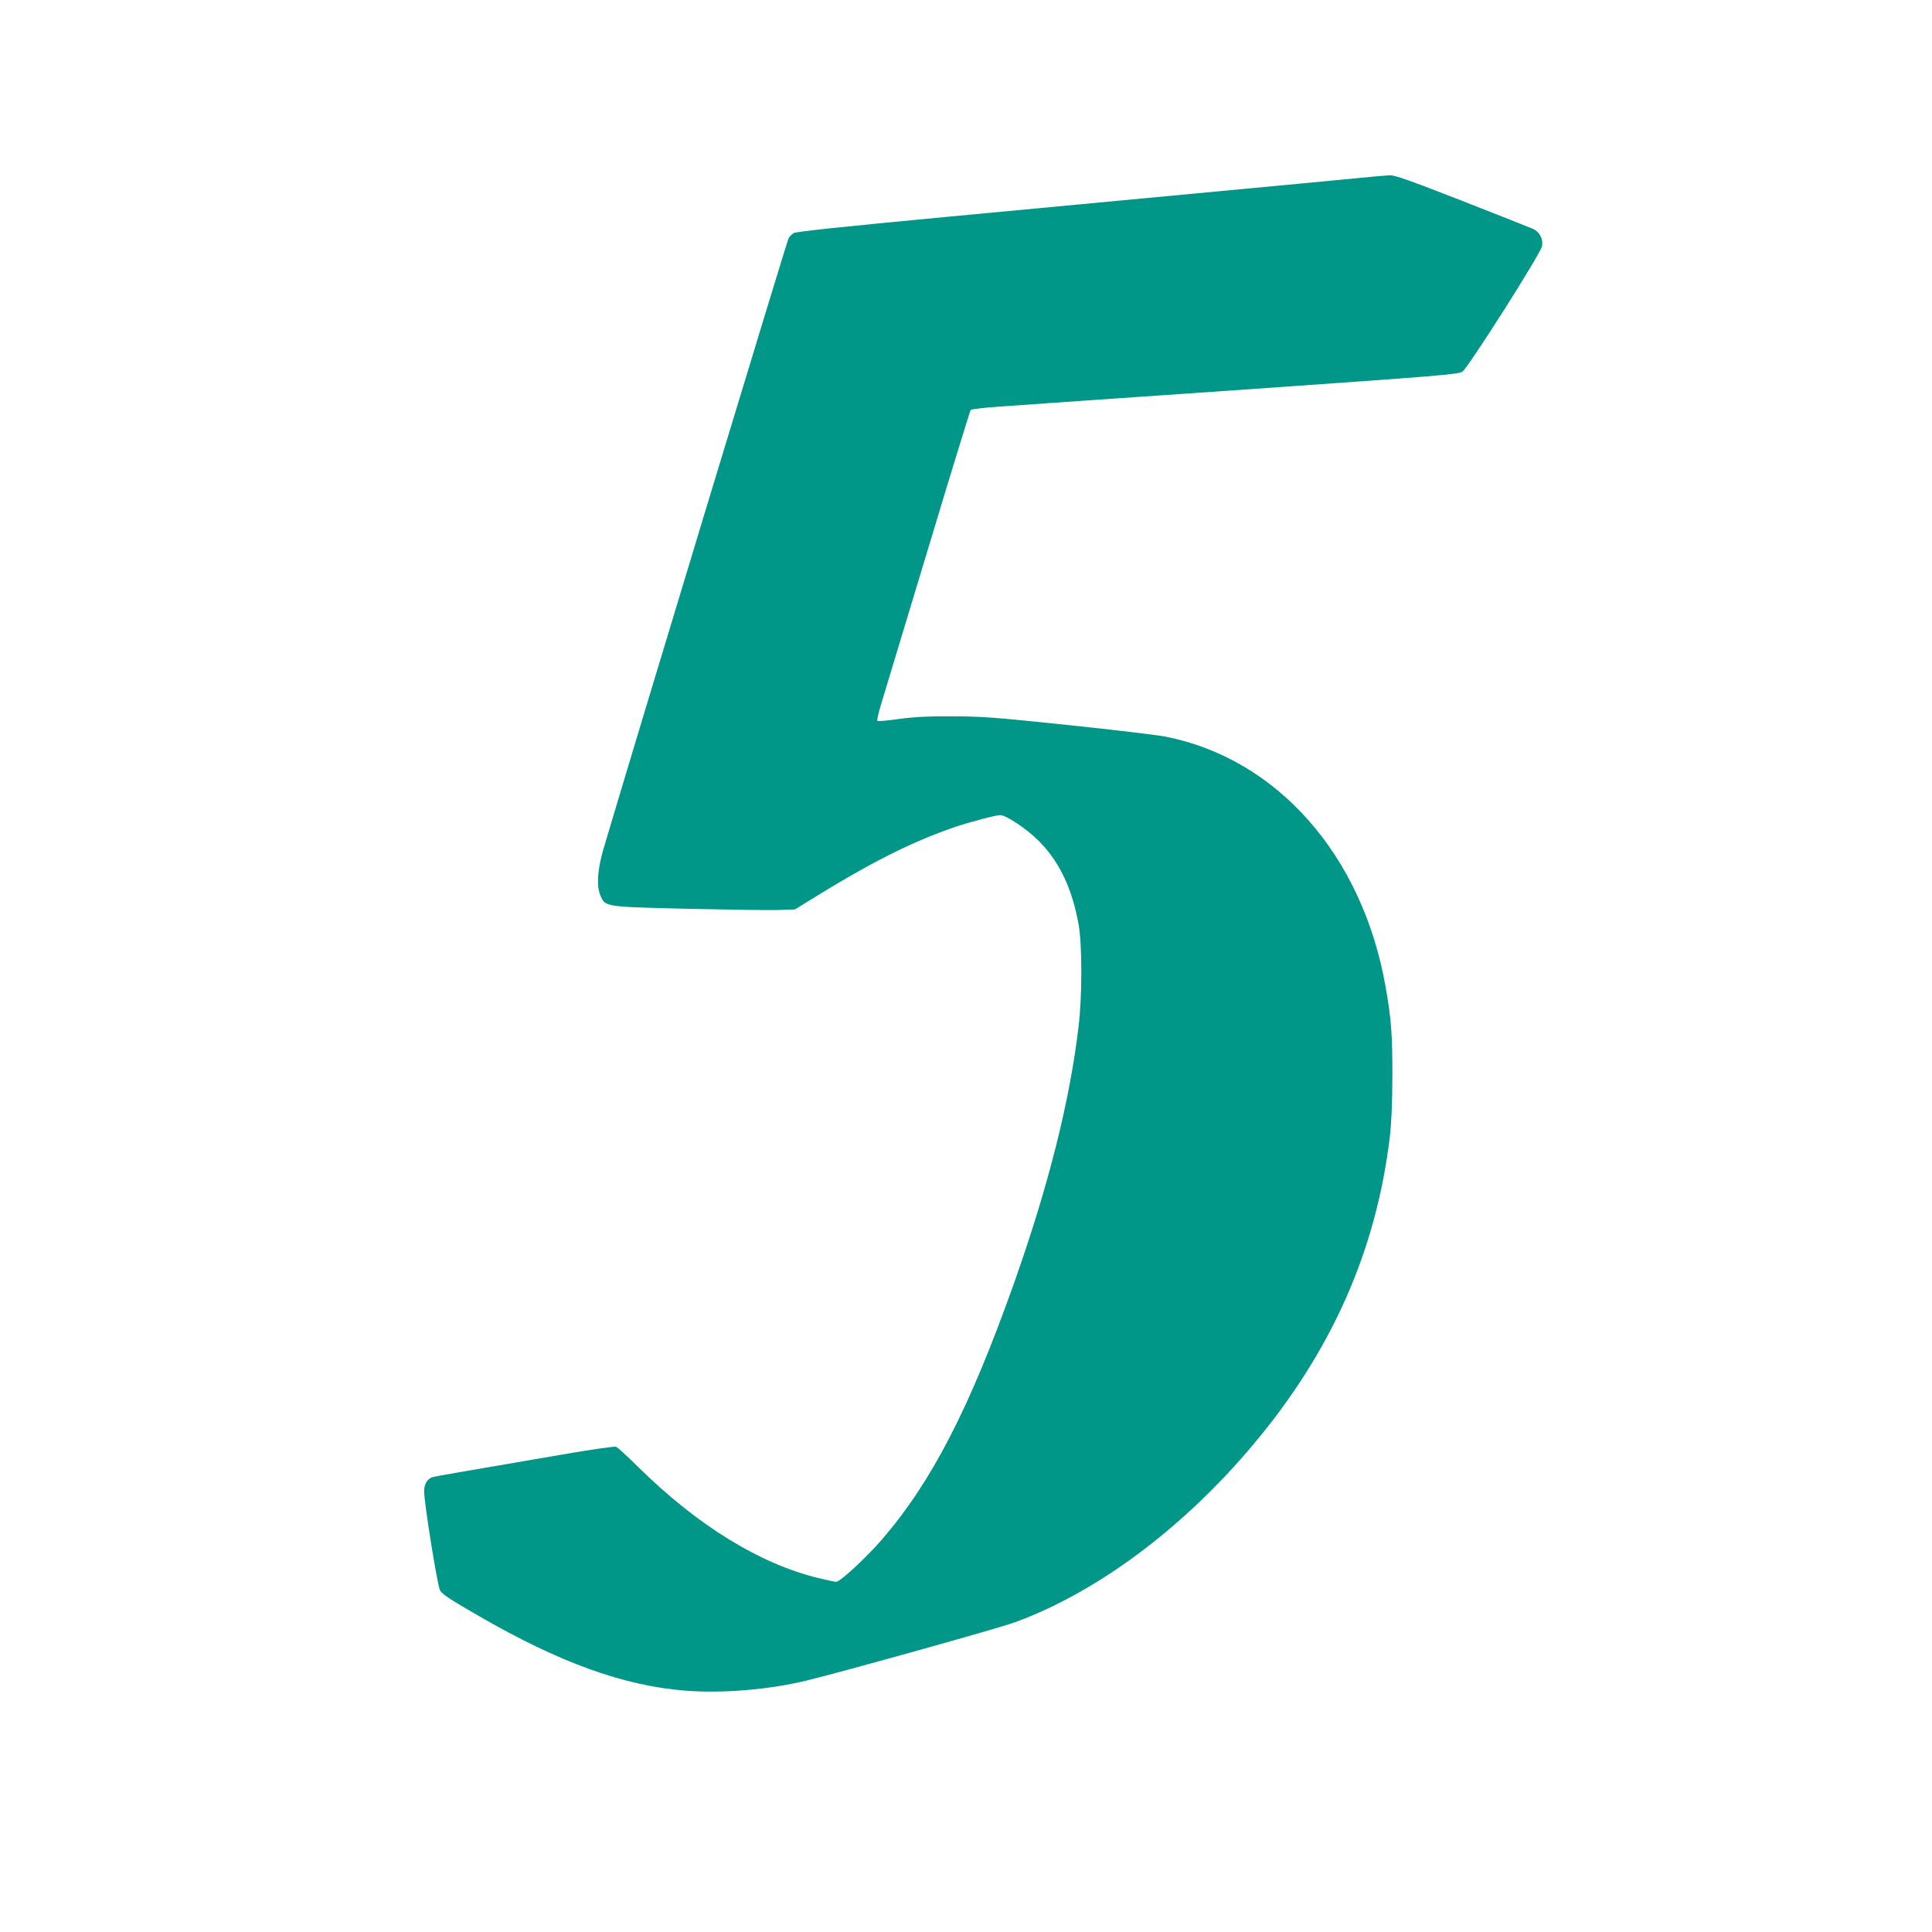 <?xml version="1.0" standalone="no"?>
<!DOCTYPE svg PUBLIC "-//W3C//DTD SVG 20010904//EN"
 "http://www.w3.org/TR/2001/REC-SVG-20010904/DTD/svg10.dtd">
<svg version="1.0" xmlns="http://www.w3.org/2000/svg"
 width="1280pt" height="1280pt" viewBox="0 0 1280 1280"
 preserveAspectRatio="xMidYMid meet">
<g transform="translate(0,1280) scale(0.1,-0.1)"
fill="#009688" stroke="none">
<path d="M8985 11619 c-99 -10 -517 -49 -930 -88 -412 -39 -1206 -114 -1764
-166 -713 -67 -1019 -100 -1033 -109 -11 -8 -26 -22 -33 -33 -9 -13 -1035
-3397 -1227 -4048 -40 -137 -47 -246 -20 -308 34 -76 21 -74 577 -88 270 -6
540 -10 601 -8 l111 4 79 49 c416 259 694 399 984 498 96 32 269 78 297 78 38
0 178 -94 253 -169 138 -138 223 -316 266 -556 24 -135 24 -472 0 -675 -59
-498 -199 -1054 -427 -1699 -294 -829 -545 -1317 -877 -1702 -100 -116 -276
-279 -302 -279 -8 0 -61 11 -118 25 -388 94 -802 349 -1194 736 -71 70 -137
131 -147 134 -11 3 -153 -17 -317 -45 -748 -128 -880 -151 -897 -156 -36 -11
-57 -46 -57 -94 0 -78 89 -633 106 -658 18 -27 68 -60 254 -167 538 -311 959
-463 1370 -496 246 -19 551 6 800 66 243 59 1282 349 1384 387 545 199 1114
624 1577 1175 519 617 814 1280 906 2033 12 104 17 221 18 415 0 275 -8 380
-46 592 -154 869 -719 1508 -1459 1653 -58 11 -350 46 -650 77 -483 51 -570
57 -765 57 -164 1 -254 -4 -353 -18 -73 -10 -136 -16 -139 -12 -4 4 7 53 24
109 17 56 156 516 309 1022 152 506 281 924 285 929 5 5 95 16 201 23 106 8
831 58 1612 112 1301 91 1421 101 1445 119 41 30 523 789 528 833 7 47 -17 92
-59 112 -18 8 -230 92 -470 186 -343 134 -447 171 -480 170 -24 -1 -124 -10
-223 -20z"/>
</g>
</svg>
